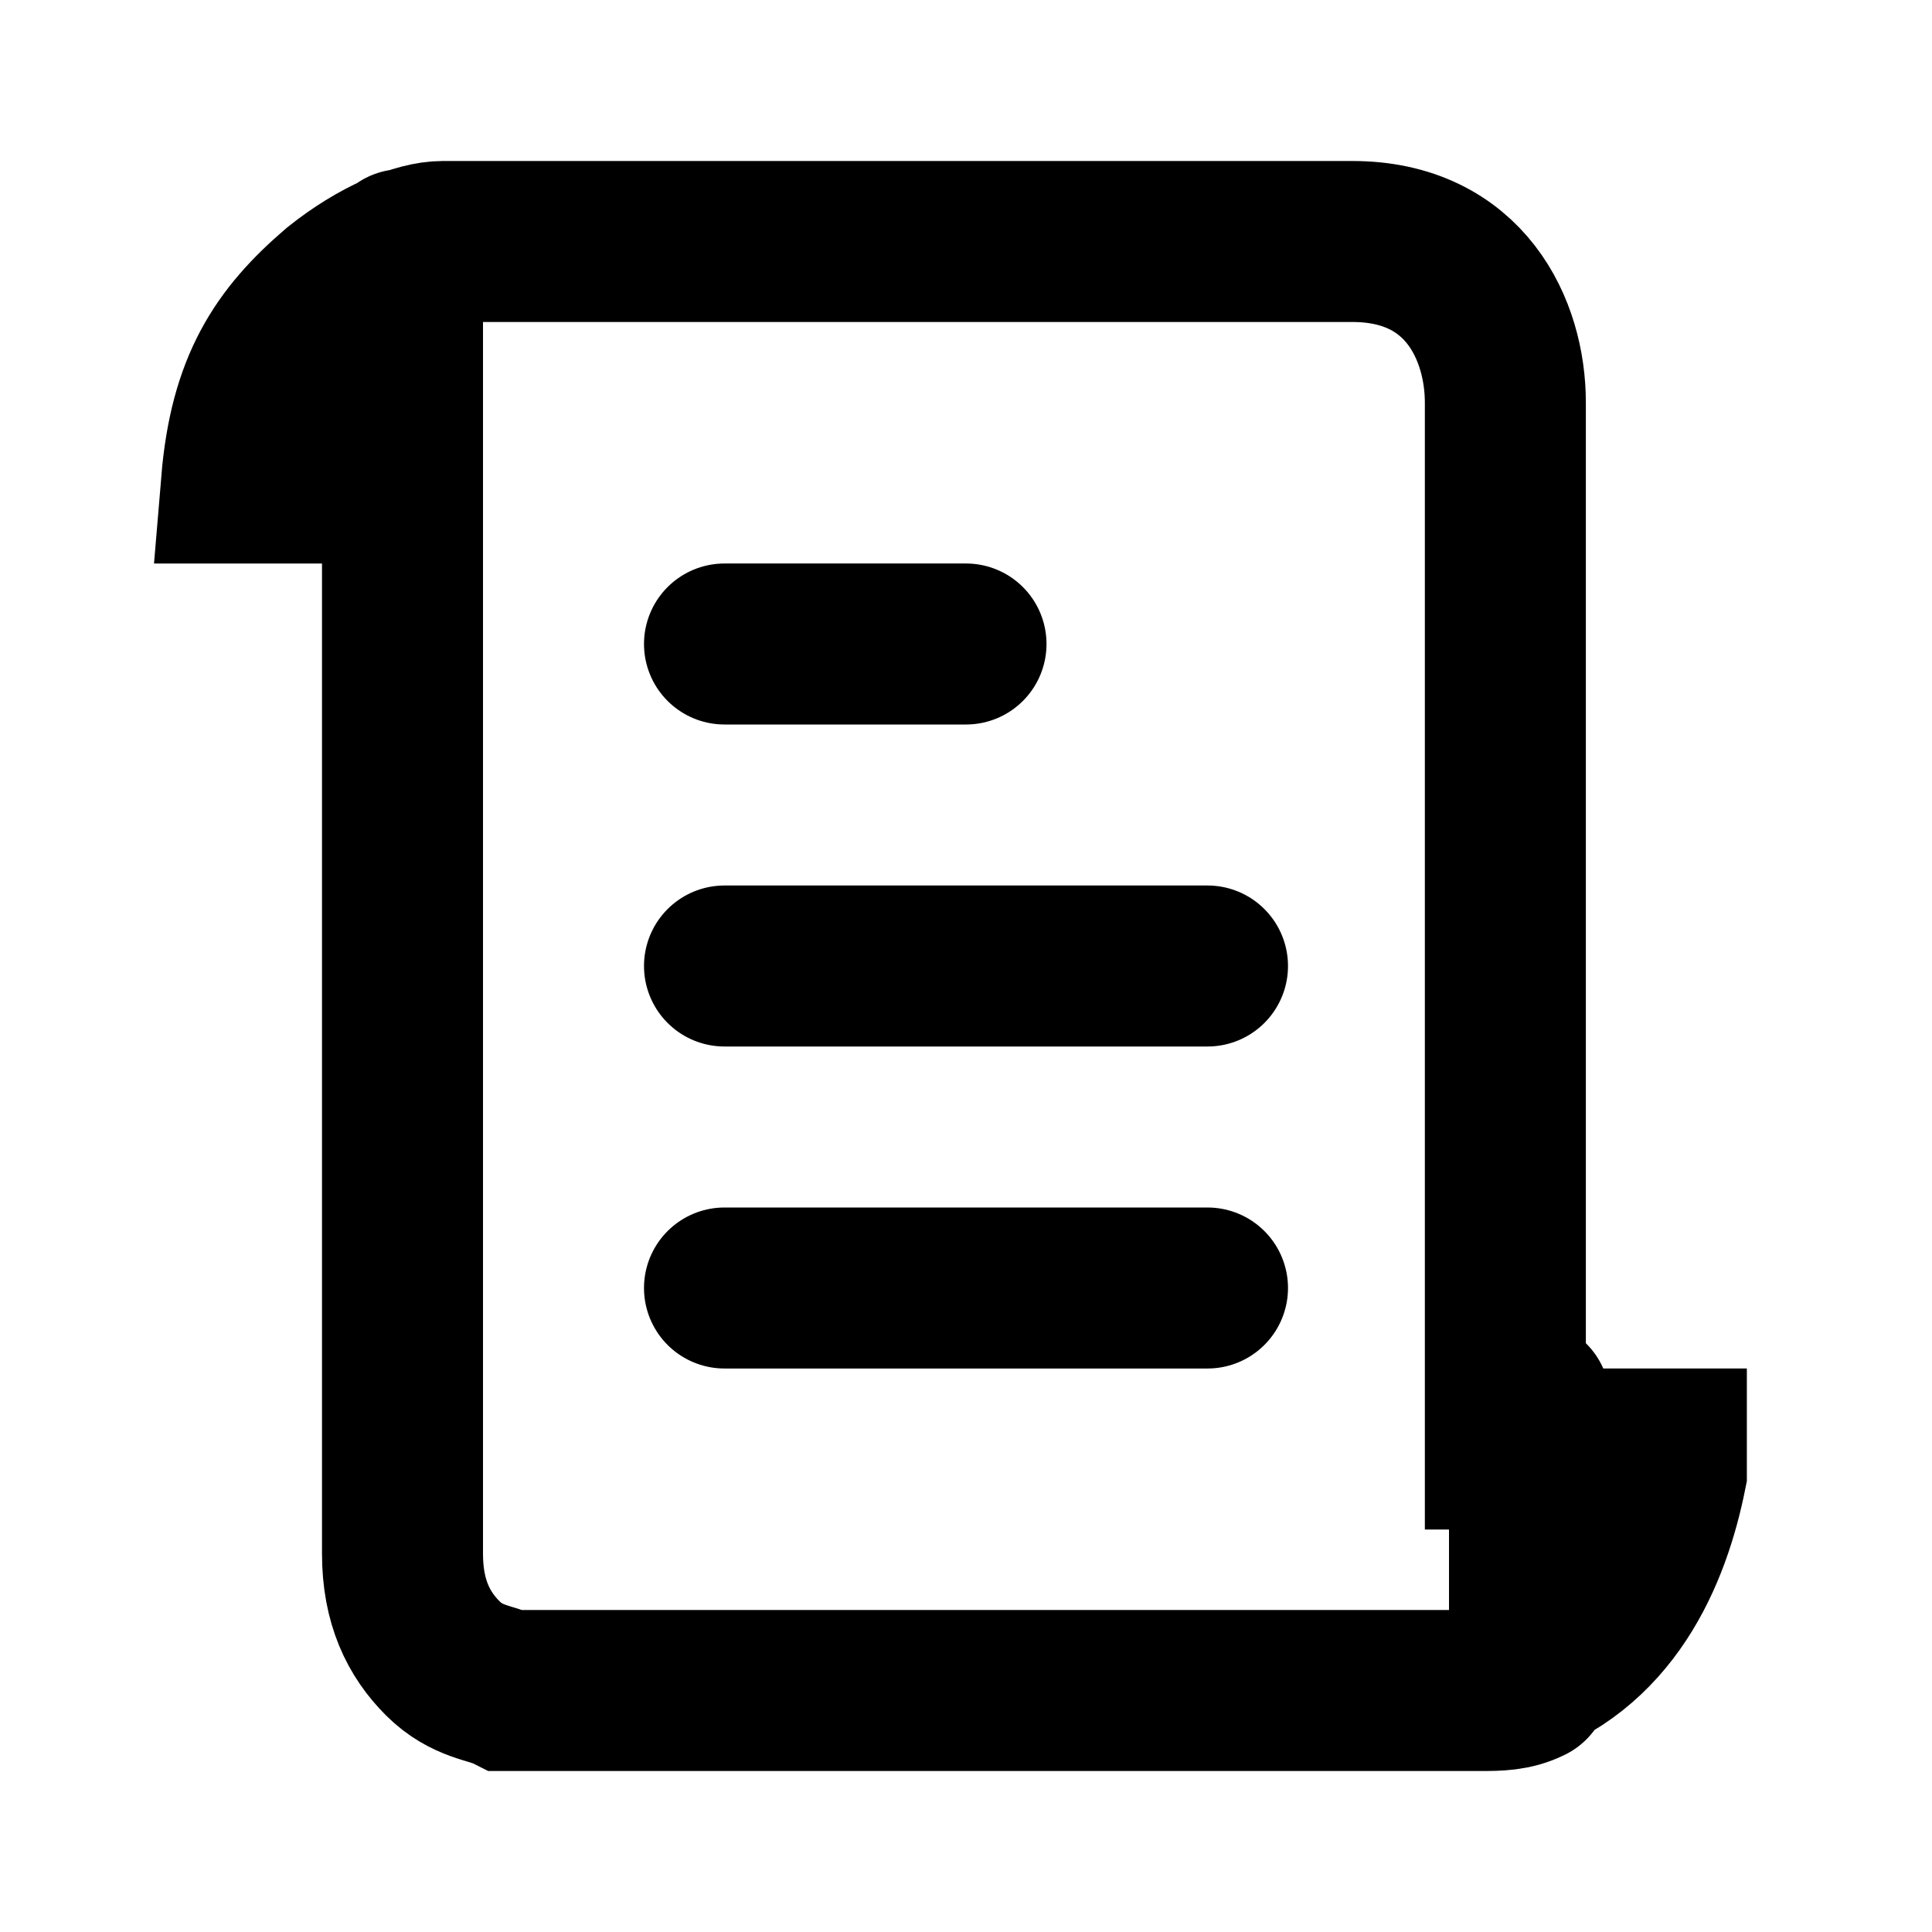 <?xml version="1.0" encoding="UTF-8"?>
<svg id="Livello_1" xmlns="http://www.w3.org/2000/svg" version="1.1" viewBox="0 0 24 24">
  <!-- Generator: Adobe Illustrator 29.5.1, SVG Export Plug-In . SVG Version: 2.1.0 Build 141)  -->
  <defs>
    <style>
      .st0 {
        fill: none;
        stroke: #000;
        stroke-linecap: round;
        stroke-width: 2px;
      }
    </style>
  </defs>
  <path class="st0" d="M5,6v-2.9M5,6v13.3c0,.6.2,1,.5,1.3.3.3.6.3.8.4h.4s11.5,0,11.5,0h.2c.2,0,.4,0,.6-.1M5,6h-2c.1-1.2.5-1.8,1.2-2.4.5-.4,1-.6,1.3-.6h0s.1,0,.1,0h0s11.2,0,11.2,0c1.4,0,1.9,1.1,1.9,2v13h2v.3c-.2,1-.7,2.2-2,2.6M19,17.4v3.5M9,8h3M9,12h6M9,16h6"/>
</svg>